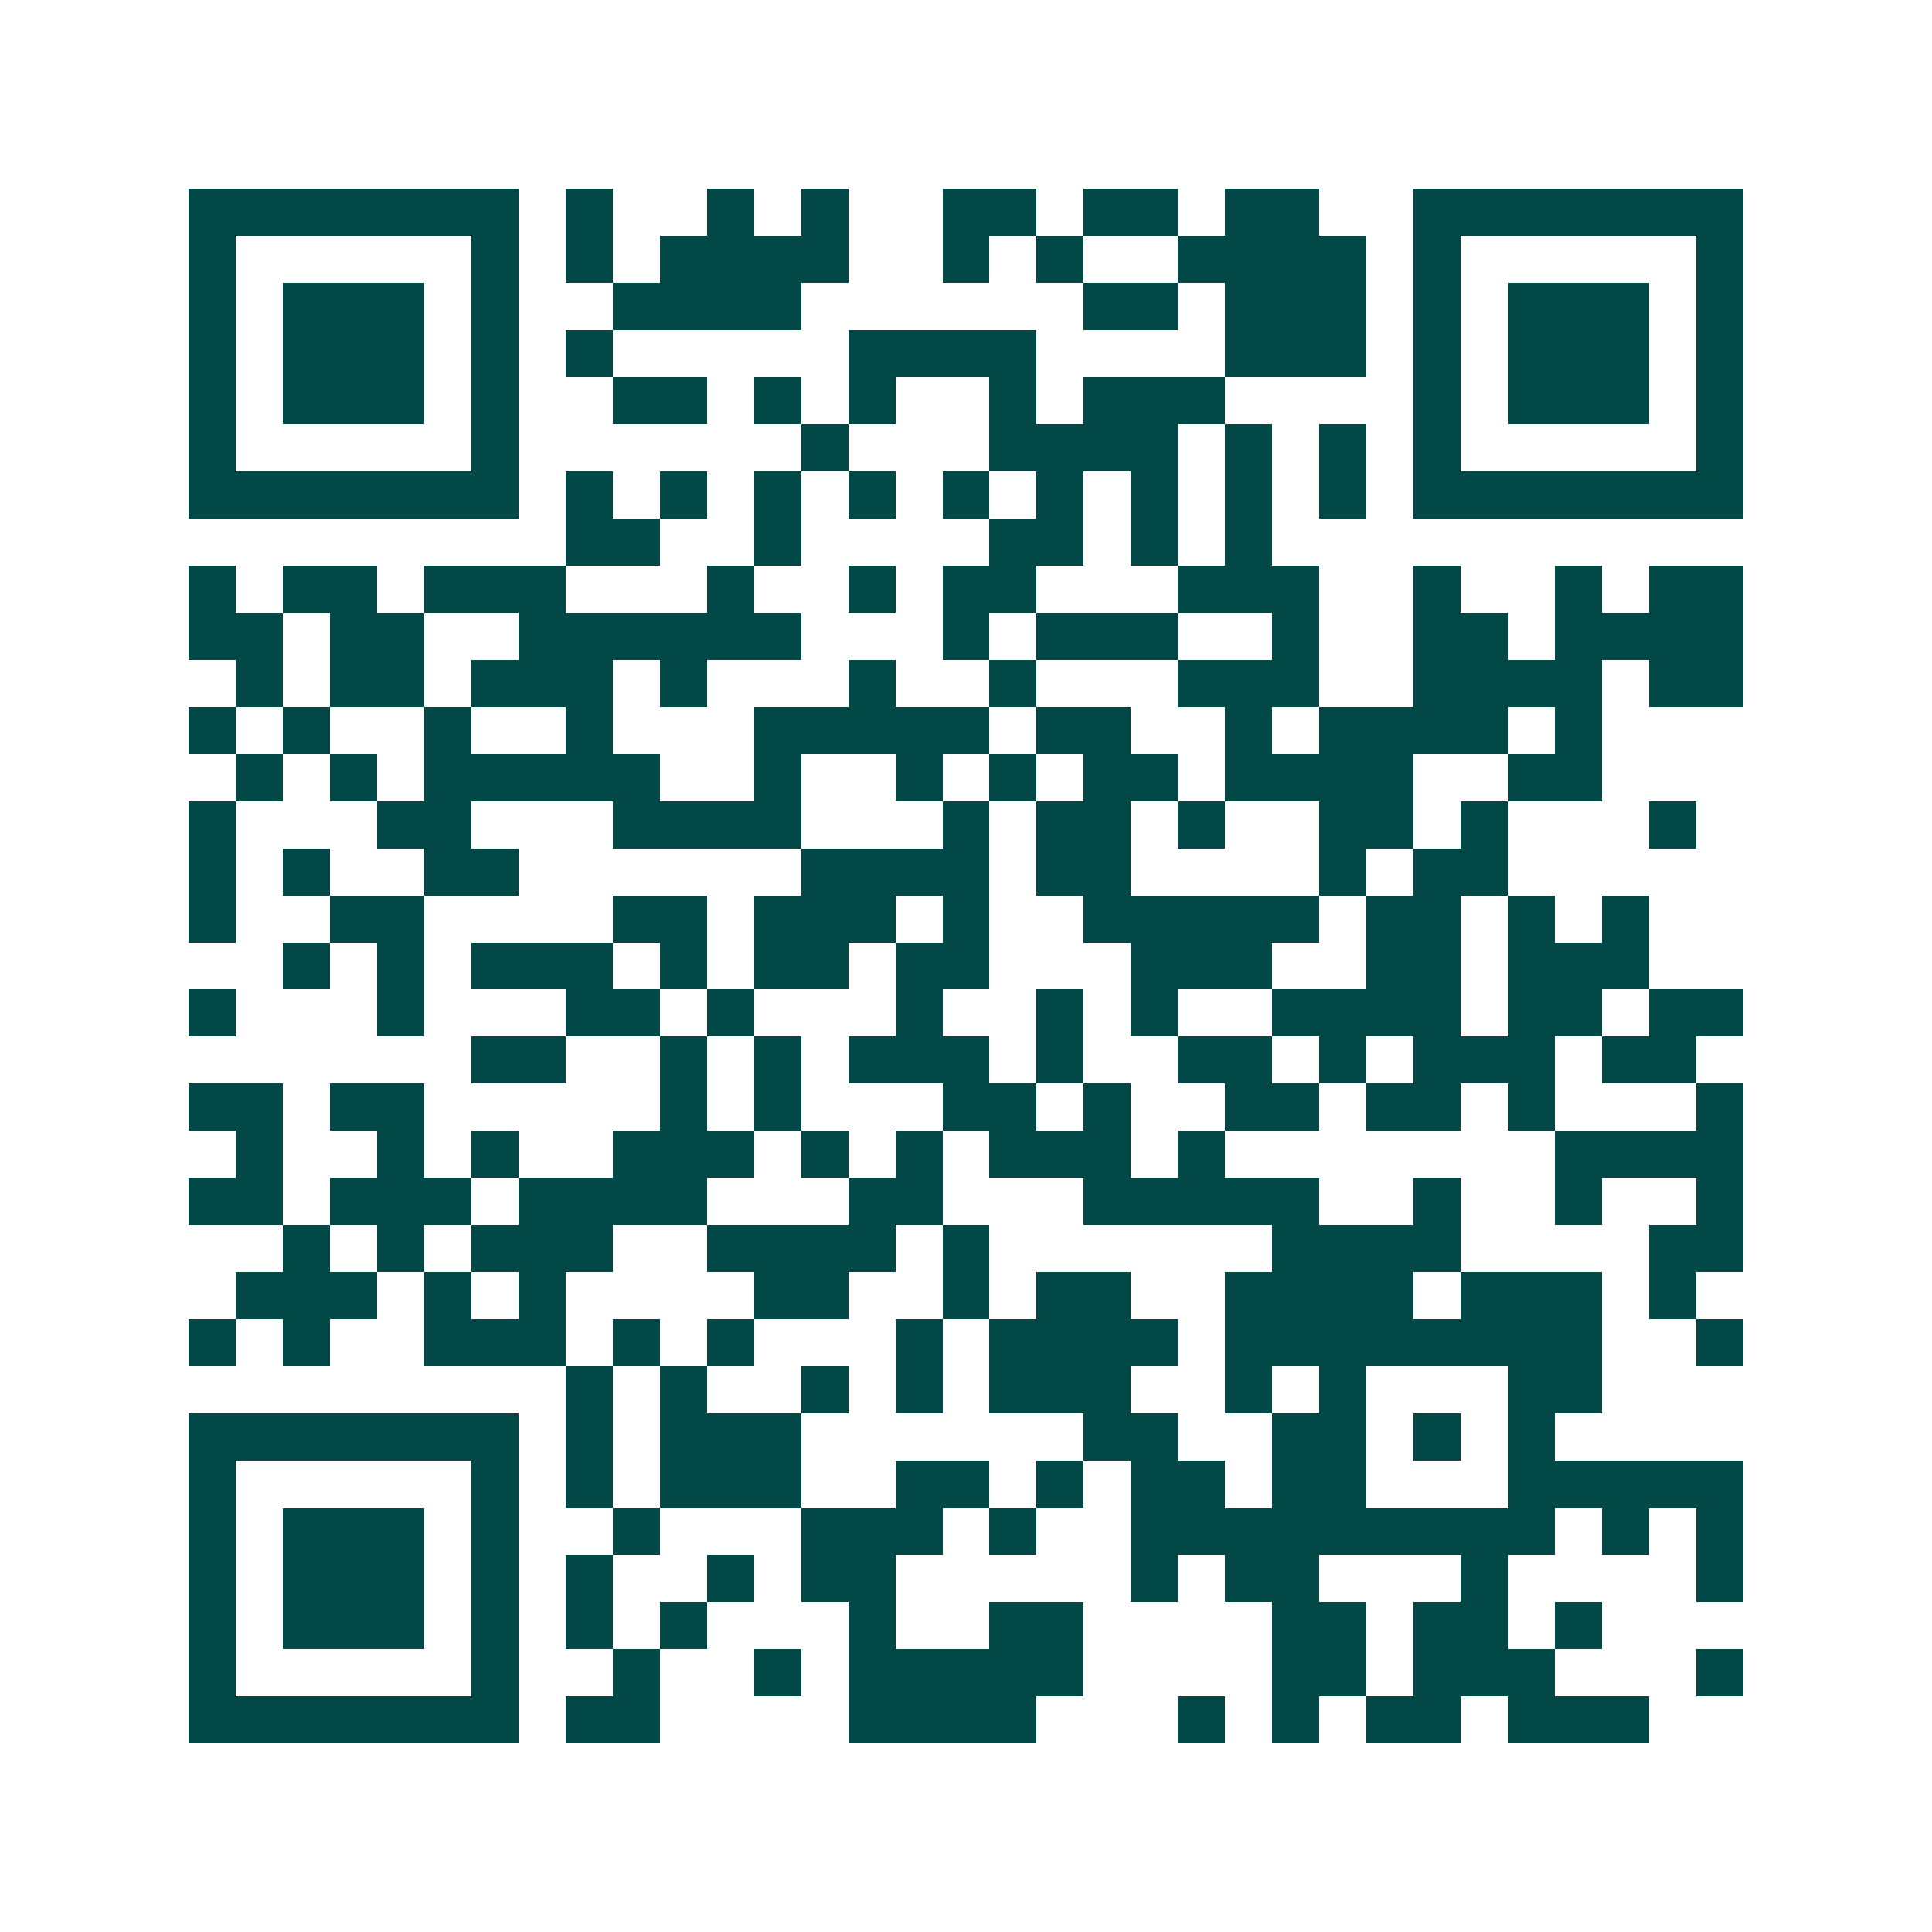 <svg xmlns="http://www.w3.org/2000/svg" width="200" height="200" viewBox="0 0 41 41" shape-rendering="crispEdges"><path fill="#ffffff" d="M0 0h41v41H0z"/><path stroke="#014847" d="M4 4.5h7m1 0h1m2 0h1m1 0h1m2 0h2m1 0h2m1 0h2m2 0h7M4 5.5h1m5 0h1m1 0h1m1 0h4m2 0h1m1 0h1m2 0h4m1 0h1m5 0h1M4 6.5h1m1 0h3m1 0h1m2 0h4m6 0h2m1 0h3m1 0h1m1 0h3m1 0h1M4 7.5h1m1 0h3m1 0h1m1 0h1m5 0h4m4 0h3m1 0h1m1 0h3m1 0h1M4 8.5h1m1 0h3m1 0h1m2 0h2m1 0h1m1 0h1m2 0h1m1 0h3m4 0h1m1 0h3m1 0h1M4 9.5h1m5 0h1m6 0h1m3 0h4m1 0h1m1 0h1m1 0h1m5 0h1M4 10.5h7m1 0h1m1 0h1m1 0h1m1 0h1m1 0h1m1 0h1m1 0h1m1 0h1m1 0h1m1 0h7M12 11.5h2m2 0h1m4 0h2m1 0h1m1 0h1M4 12.5h1m1 0h2m1 0h3m3 0h1m2 0h1m1 0h2m3 0h3m2 0h1m2 0h1m1 0h2M4 13.5h2m1 0h2m2 0h6m3 0h1m1 0h3m2 0h1m2 0h2m1 0h4M5 14.5h1m1 0h2m1 0h3m1 0h1m3 0h1m2 0h1m3 0h3m2 0h4m1 0h2M4 15.5h1m1 0h1m2 0h1m2 0h1m3 0h5m1 0h2m2 0h1m1 0h4m1 0h1M5 16.5h1m1 0h1m1 0h5m2 0h1m2 0h1m1 0h1m1 0h2m1 0h4m2 0h2M4 17.5h1m3 0h2m3 0h4m3 0h1m1 0h2m1 0h1m2 0h2m1 0h1m3 0h1M4 18.5h1m1 0h1m2 0h2m6 0h4m1 0h2m4 0h1m1 0h2M4 19.5h1m2 0h2m4 0h2m1 0h3m1 0h1m2 0h5m1 0h2m1 0h1m1 0h1M6 20.5h1m1 0h1m1 0h3m1 0h1m1 0h2m1 0h2m3 0h3m2 0h2m1 0h3M4 21.5h1m3 0h1m3 0h2m1 0h1m3 0h1m2 0h1m1 0h1m2 0h4m1 0h2m1 0h2M10 22.5h2m2 0h1m1 0h1m1 0h3m1 0h1m2 0h2m1 0h1m1 0h3m1 0h2M4 23.5h2m1 0h2m5 0h1m1 0h1m3 0h2m1 0h1m2 0h2m1 0h2m1 0h1m3 0h1M5 24.5h1m2 0h1m1 0h1m2 0h3m1 0h1m1 0h1m1 0h3m1 0h1m7 0h4M4 25.5h2m1 0h3m1 0h4m3 0h2m3 0h5m2 0h1m2 0h1m2 0h1M6 26.5h1m1 0h1m1 0h3m2 0h4m1 0h1m6 0h4m4 0h2M5 27.5h3m1 0h1m1 0h1m4 0h2m2 0h1m1 0h2m2 0h4m1 0h3m1 0h1M4 28.5h1m1 0h1m2 0h3m1 0h1m1 0h1m3 0h1m1 0h4m1 0h8m2 0h1M12 29.5h1m1 0h1m2 0h1m1 0h1m1 0h3m2 0h1m1 0h1m3 0h2M4 30.5h7m1 0h1m1 0h3m6 0h2m2 0h2m1 0h1m1 0h1M4 31.5h1m5 0h1m1 0h1m1 0h3m2 0h2m1 0h1m1 0h2m1 0h2m3 0h5M4 32.5h1m1 0h3m1 0h1m2 0h1m3 0h3m1 0h1m2 0h9m1 0h1m1 0h1M4 33.5h1m1 0h3m1 0h1m1 0h1m2 0h1m1 0h2m5 0h1m1 0h2m3 0h1m4 0h1M4 34.5h1m1 0h3m1 0h1m1 0h1m1 0h1m3 0h1m2 0h2m4 0h2m1 0h2m1 0h1M4 35.5h1m5 0h1m2 0h1m2 0h1m1 0h5m4 0h2m1 0h3m3 0h1M4 36.5h7m1 0h2m4 0h4m3 0h1m1 0h1m1 0h2m1 0h3"/></svg>
